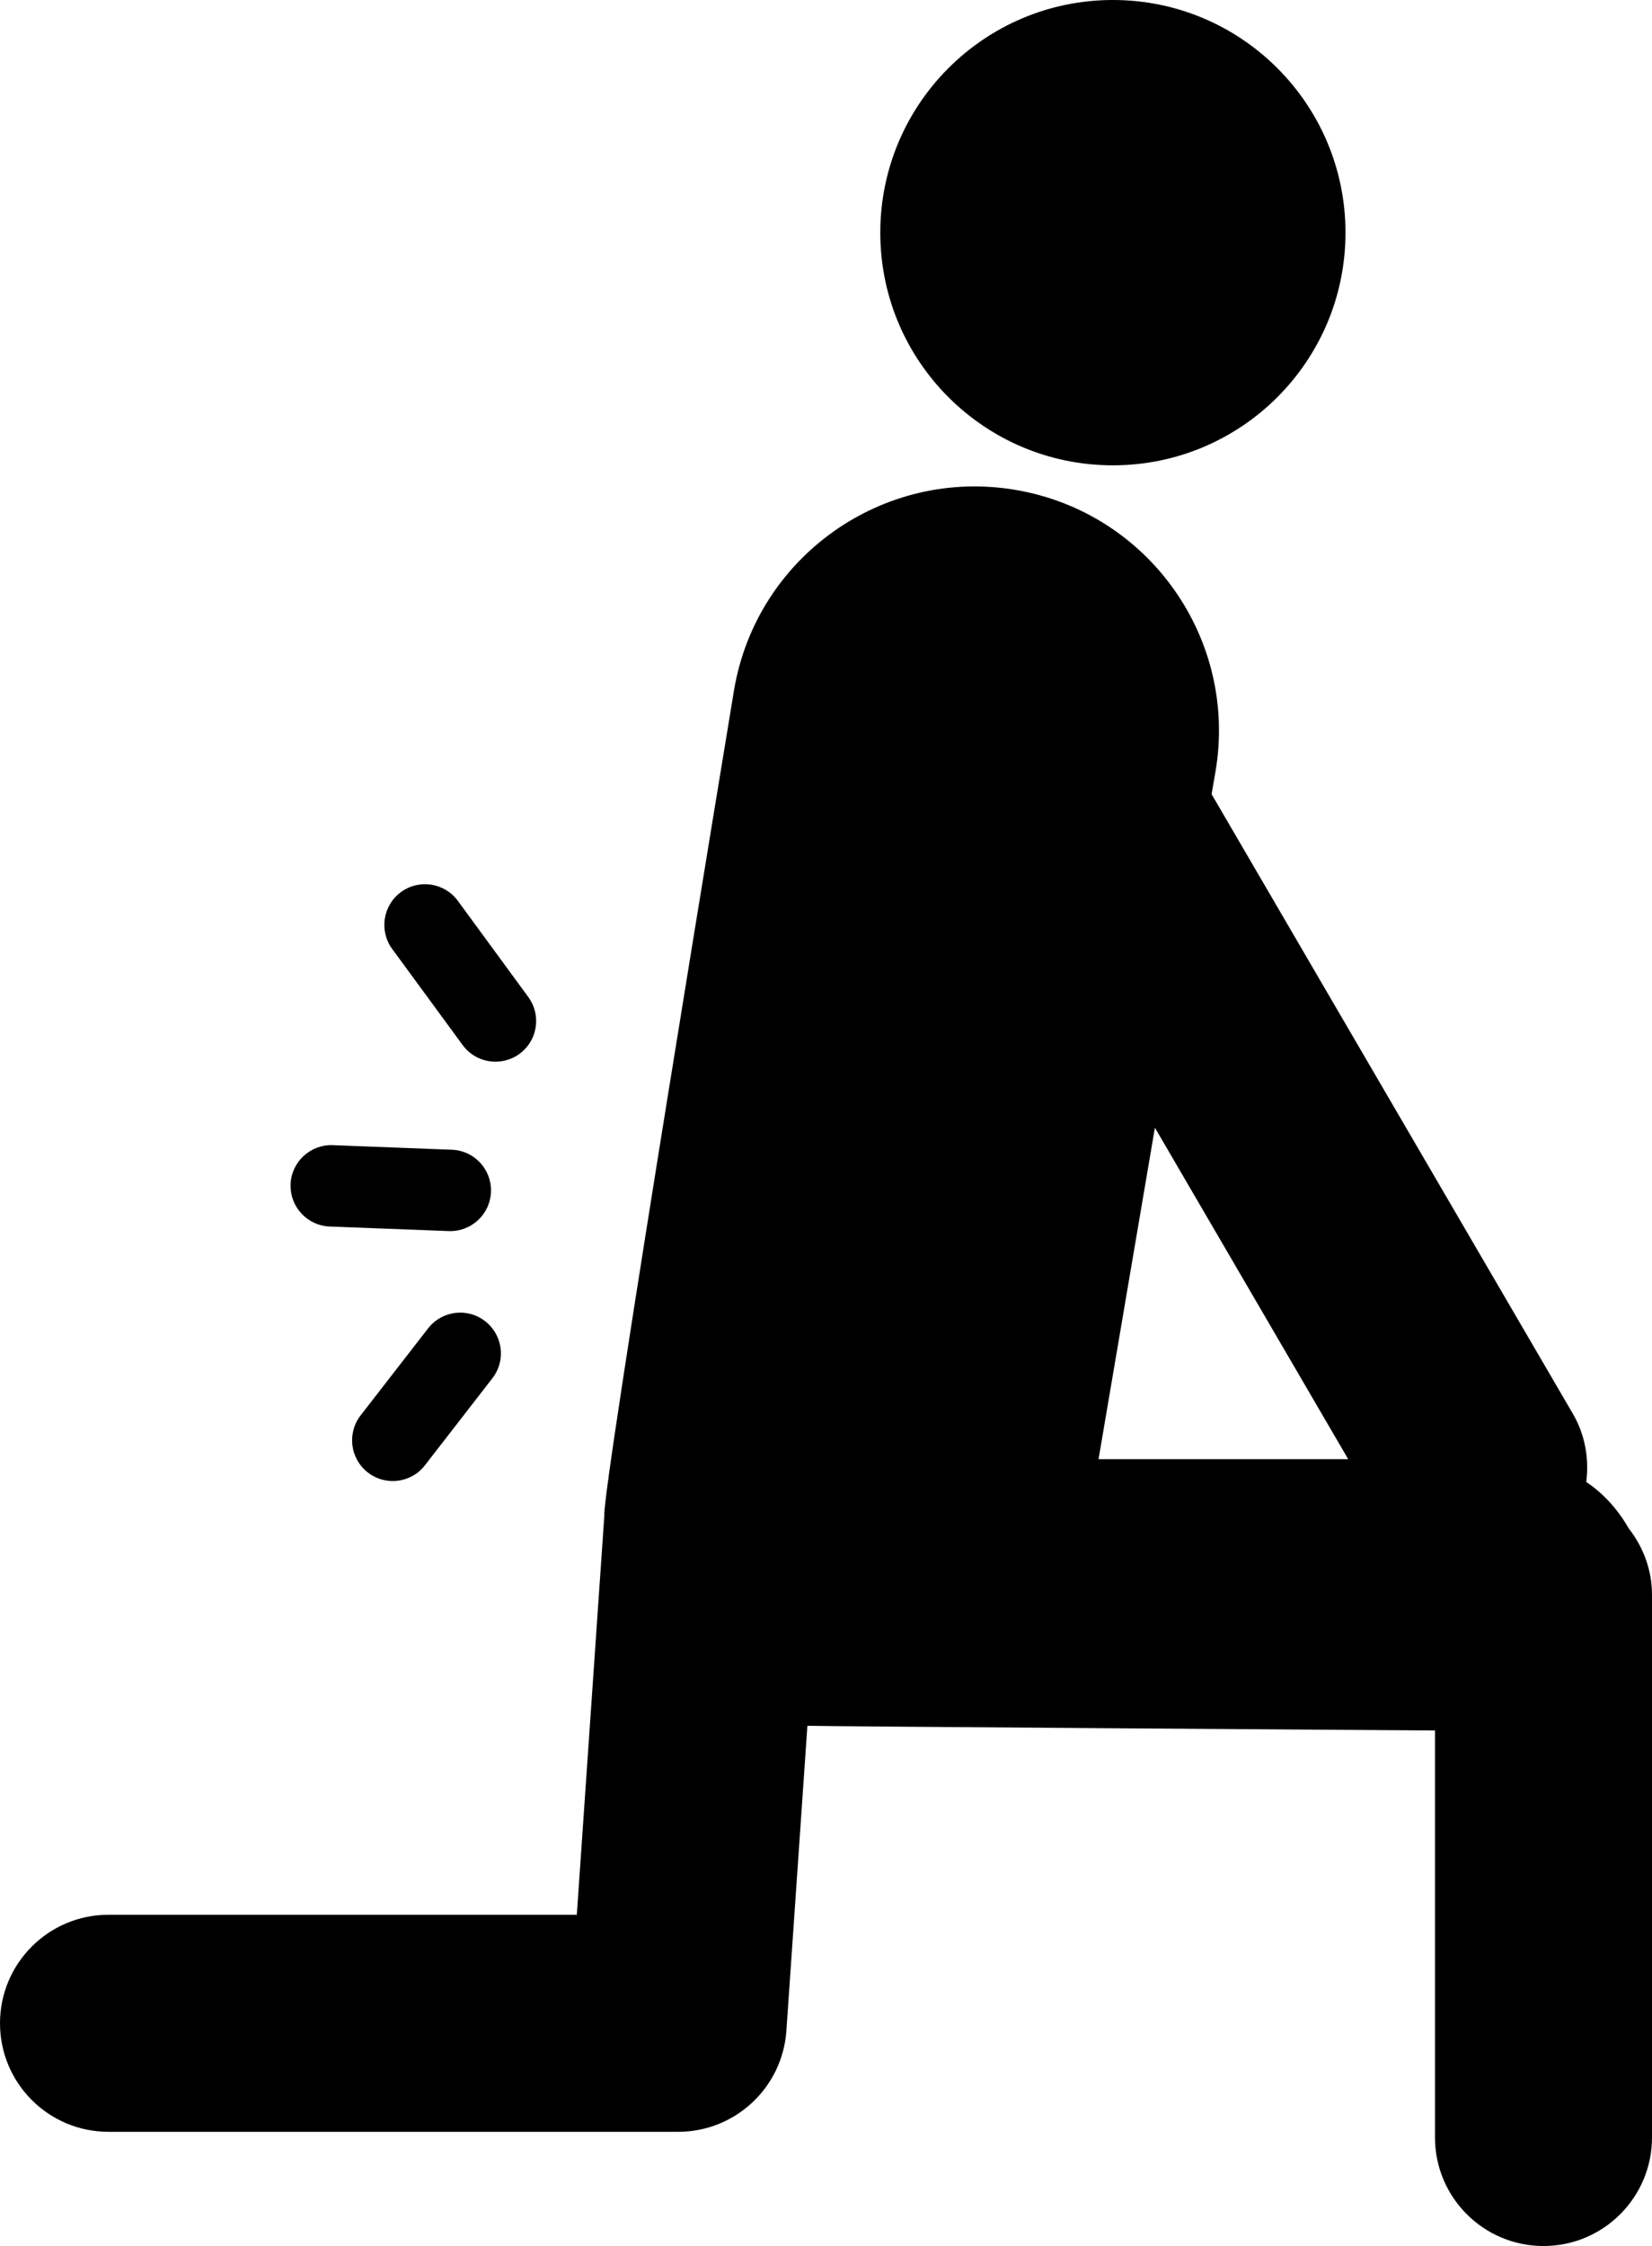 <?xml version="1.0" encoding="utf-8"?>
<!-- Generator: Adobe Illustrator 16.0.0, SVG Export Plug-In . SVG Version: 6.00 Build 0)  -->
<!DOCTYPE svg PUBLIC "-//W3C//DTD SVG 1.1//EN" "http://www.w3.org/Graphics/SVG/1.1/DTD/svg11.dtd">
<svg version="1.1" id="Layer_1" xmlns="http://www.w3.org/2000/svg" xmlns:xlink="http://www.w3.org/1999/xlink" x="0px" y="0px"
	 width="60.903px" height="82.78px" viewBox="0 0 60.903 82.78" enable-background="new 0 0 60.903 82.78" xml:space="preserve">
<g>
	<defs>
		<rect id="SVGID_1_" width="60.903" height="82.78"/>
	</defs>
	<clipPath id="SVGID_2_">
		<use xlink:href="#SVGID_1_"  overflow="visible"/>
	</clipPath>
	<path clip-path="url(#SVGID_2_)" d="M14.458,34.974l2.597,3.542c0.491,0.671,1.428,0.813,2.098,0.324
		c0.371-0.271,0.579-0.682,0.609-1.107c0.023-0.342-0.069-0.692-0.287-0.988l-2.596-3.543c-0.491-0.668-1.429-0.813-2.097-0.324
		C14.115,33.368,13.97,34.306,14.458,34.974"/>
	<path clip-path="url(#SVGID_2_)" d="M16.659,42.375l-4.39-0.168c-0.828-0.03-1.525,0.614-1.557,1.441v0.033
		c-0.014,0.813,0.626,1.492,1.443,1.524l4.389,0.168c0.828,0.029,1.524-0.614,1.555-1.44c0.001-0.014,0.002-0.025,0.002-0.035
		C18.115,43.085,17.476,42.405,16.659,42.375"/>
	<path clip-path="url(#SVGID_2_)" d="M15.781,48.96l-2.487,3.207c-0.505,0.653-0.388,1.595,0.267,2.104
		c0.655,0.507,1.599,0.39,2.105-0.266l2.485-3.206c0.324-0.417,0.392-0.947,0.232-1.411c-0.092-0.265-0.259-0.508-0.498-0.694
		C17.232,48.185,16.288,48.306,15.781,48.96"/>
	<path clip-path="url(#SVGID_2_)" d="M58.479,54.621c0.108-0.846-0.034-1.729-0.497-2.521L44.667,29.271l0.143-0.832
		c0.834-4.9-2.463-9.548-7.364-10.382c-4.896-0.834-9.548,2.463-10.382,7.362c0,0-4.892,29.579-4.784,30.437l-1.015,14.715H4
		c-2.209,0-4,1.791-4,4s1.791,4,4,4h21c2.103,0,3.846-1.628,3.991-3.725l0.775-11.24c0.114,0.019,23.137,0.174,23.137,0.174v15
		c0,2.209,1.791,4,4,4s4-1.791,4-4v-20c0-0.93-0.33-1.774-0.862-2.454C59.653,55.646,59.129,55.054,58.479,54.621 M40.499,53.78
		l2.078-12.217l7.126,12.217H40.499z"/>
	<path clip-path="url(#SVGID_2_)" d="M41.028,0c4.736,0,8.575,3.84,8.575,8.575c0,4.736-3.839,8.575-8.575,8.575
		c-4.736,0-8.575-3.839-8.575-8.575C32.453,3.84,36.292,0,41.028,0"/>
</g>
</svg>

